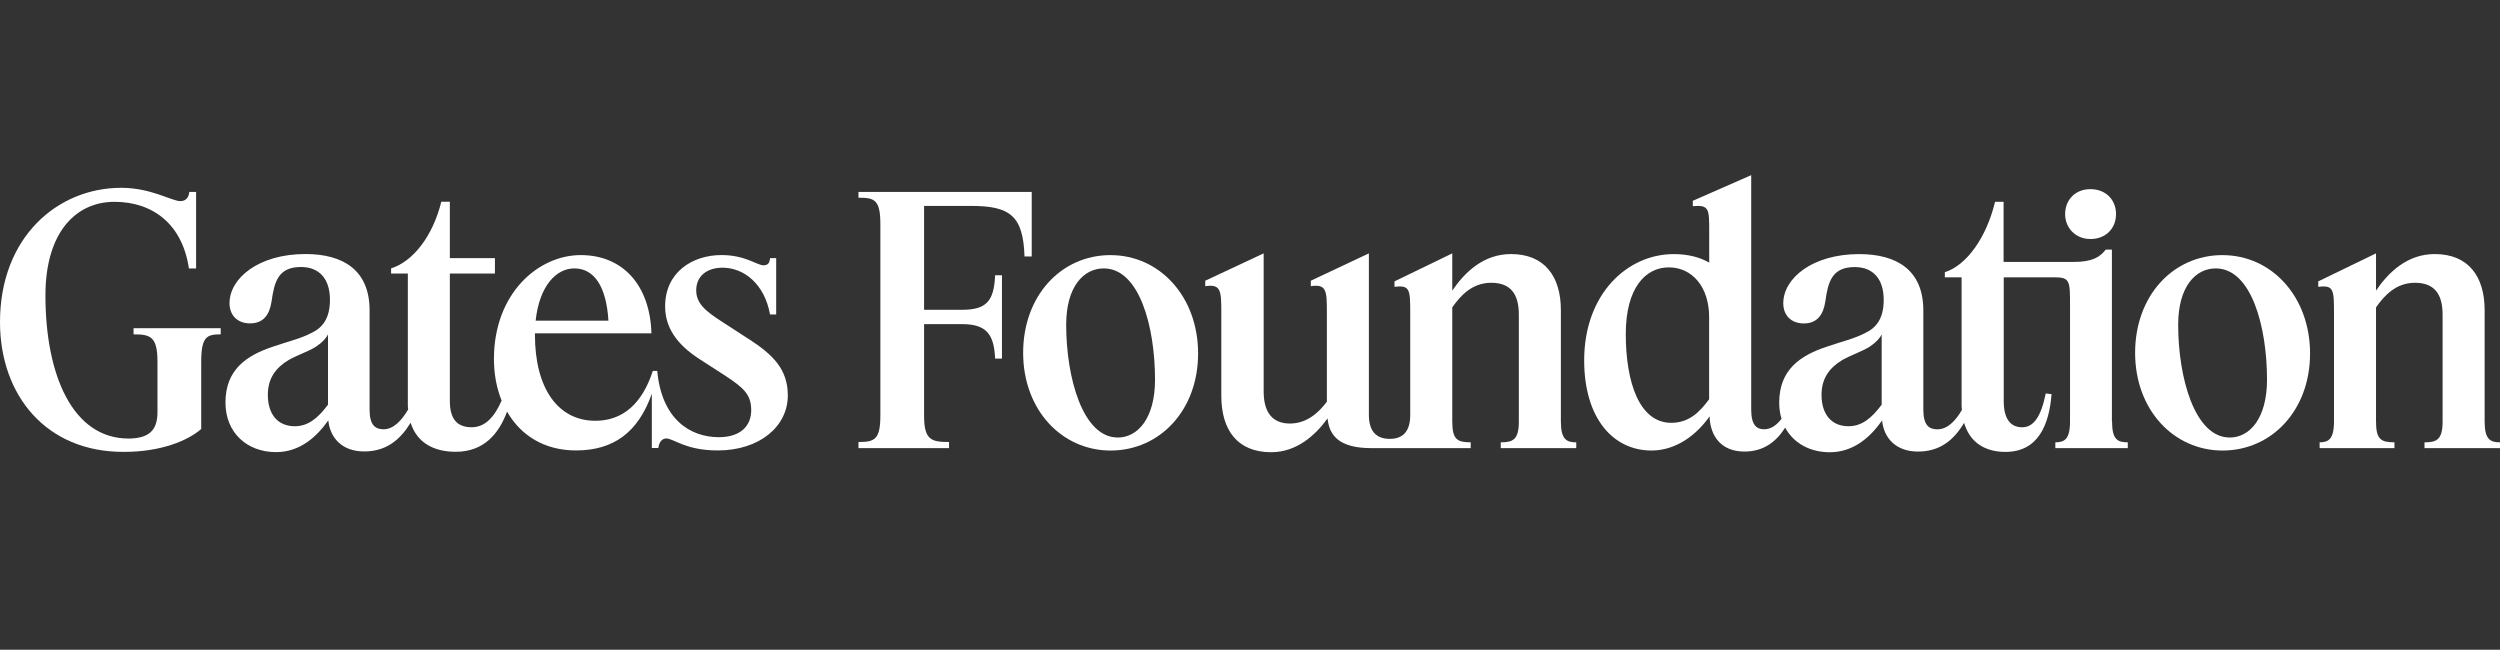 <svg width="177" height="46" viewBox="0 0 177 46" fill="none" xmlns="http://www.w3.org/2000/svg">
<rect x="0" y="0" width="177" height="46" fill="#333333" stroke="none"/>
<g clip-path="url(#clip0_2340_15034)">
<path d="M175.912 29.84V21.955C175.912 19.561 174.751 17.988 172.381 17.988C170.423 17.988 169.091 19.293 168.222 20.576V17.939L164.133 19.921V20.309C165.246 20.163 165.246 20.525 165.246 22.22V29.84C165.246 31.121 164.834 31.316 164.23 31.316V31.727H169.527V31.316C168.584 31.316 168.222 31.123 168.222 29.84V21.762C168.801 20.939 169.624 20.021 170.978 20.021C172.332 20.021 172.936 20.795 172.936 22.271V29.842C172.936 31.123 172.525 31.318 171.655 31.318V31.73H177.001V31.318C176.324 31.318 175.912 31.125 175.912 29.842V29.84Z" fill="white"/>
<path d="M157.359 18.061C153.852 18.061 151.166 20.939 151.166 24.979C151.166 29.019 153.898 31.898 157.359 31.898C160.819 31.898 163.552 29.068 163.552 25.028C163.552 20.988 160.819 18.063 157.359 18.063V18.061ZM157.868 30.977C155.376 30.977 154.215 26.72 154.215 22.994C154.215 20.286 155.449 19.003 156.876 19.003C159.392 19.003 160.505 23.114 160.505 26.888C160.505 29.596 159.295 30.977 157.868 30.977Z" fill="white"/>
<path d="M149.523 29.84V17.673H149.087C148.675 18.206 148.12 18.545 146.837 18.545H141.854V14.288H141.25C140.646 16.804 139.243 18.786 137.695 19.271V19.634H138.881V28.583C138.881 28.729 138.881 28.897 138.905 29.019C138.445 29.818 137.865 30.397 137.164 30.397C136.584 30.397 136.172 30.108 136.172 29.019V21.981C136.172 19.151 134.334 17.99 131.626 17.99C128.311 17.99 126.256 19.707 126.256 21.472C126.256 22.32 126.811 22.899 127.707 22.899C128.65 22.899 129.086 22.295 129.232 21.35C129.424 19.972 129.692 18.908 131.312 18.908C132.641 18.908 133.367 19.78 133.367 21.229C133.367 22.558 132.834 23.211 132.062 23.574C131.287 23.985 130.32 24.202 129.353 24.541C127.442 25.169 125.968 26.185 125.968 28.508C125.968 28.919 126.026 29.302 126.132 29.652C125.787 30.101 125.38 30.393 124.904 30.393C124.373 30.393 123.986 30.103 123.986 29.015V12.401L119.851 14.215V14.602C121.012 14.481 121.012 14.819 121.012 16.344V18.594C120.384 18.231 119.561 17.99 118.497 17.99C115.231 17.99 112.16 20.795 112.16 25.512C112.16 29.623 114.216 31.897 116.926 31.897C118.691 31.897 120.143 30.76 121.037 29.479C121.085 30.906 121.884 31.97 123.504 31.97C124.849 31.97 125.747 31.291 126.391 30.276C126.979 31.371 128.141 32.019 129.55 32.019C131.267 32.019 132.453 30.906 133.252 29.769C133.374 31.004 134.219 31.97 135.792 31.97C137.365 31.97 138.332 31.147 139.058 29.939C139.469 31.342 140.558 31.995 141.985 31.995C144.283 31.995 145.08 30.108 145.25 27.906L144.839 27.857C144.5 29.526 143.967 30.251 143.171 30.251C142.374 30.251 141.865 29.696 141.865 28.413V19.634H145.494C146.558 19.634 146.558 19.923 146.558 21.616V29.84C146.558 31.121 146.146 31.316 145.518 31.316V31.727H150.647V31.316C149.921 31.316 149.534 31.123 149.534 29.84H149.523ZM121.006 28.267C120.329 29.185 119.579 29.935 118.322 29.935C116.072 29.935 115.105 27.081 115.105 23.647C115.105 20.406 116.483 18.93 118.152 18.93C119.82 18.93 121.006 20.333 121.006 22.437V28.267ZM133.221 28.654C132.52 29.596 131.818 30.178 130.876 30.178C129.665 30.178 128.964 29.331 128.964 27.953C128.964 26.791 129.519 26.041 130.44 25.486C131.141 25.098 131.794 24.906 132.376 24.543C132.812 24.253 133.101 23.939 133.223 23.671V28.654H133.221Z" fill="white"/>
<path d="M148.001 16.923C149.089 16.923 149.815 16.173 149.815 15.158C149.815 14.142 149.089 13.392 148.001 13.392C146.912 13.392 146.211 14.166 146.211 15.158C146.211 16.149 146.961 16.923 148.001 16.923Z" fill="white"/>
<path d="M110.51 29.84V21.955C110.51 19.561 109.349 17.988 106.979 17.988C105.021 17.988 103.689 19.293 102.82 20.576V17.939L98.731 19.921V20.309C99.844 20.163 99.844 20.525 99.844 22.22V29.38C99.844 30.59 99.288 31.072 98.392 31.072C97.496 31.072 96.917 30.588 96.917 29.38V17.939L92.806 19.875V20.262C93.943 20.092 93.943 20.601 93.943 22.22V28.437C93.388 29.187 92.54 29.986 91.33 29.986C90.12 29.986 89.467 29.236 89.467 27.712V17.939L85.332 19.875V20.262C86.469 20.092 86.469 20.601 86.469 22.22V28.026C86.469 30.444 87.606 32.017 90 32.017C91.79 32.017 93.12 30.831 93.992 29.623C94.113 30.858 94.839 31.727 97.087 31.727H104.125V31.316C103.182 31.316 102.82 31.123 102.82 29.84V21.762C103.399 20.939 104.222 20.021 105.576 20.021C106.93 20.021 107.534 20.795 107.534 22.271V29.842C107.534 31.123 107.123 31.318 106.253 31.318V31.73H111.599V31.318C110.922 31.318 110.51 31.125 110.51 29.842V29.84Z" fill="white"/>
<path d="M78.632 18.061C75.125 18.061 72.439 20.939 72.439 24.979C72.439 29.019 75.172 31.898 78.632 31.898C82.093 31.898 84.825 29.068 84.825 25.028C84.825 20.988 82.093 18.063 78.632 18.063V18.061ZM79.139 30.977C76.648 30.977 75.486 26.72 75.486 22.994C75.486 20.286 76.721 19.003 78.148 19.003C80.663 19.003 81.776 23.114 81.776 26.888C81.776 29.596 80.566 30.977 79.139 30.977Z" fill="white"/>
<path d="M68.74 14.578C71.521 14.578 72.441 15.28 72.536 18.158H73.045V13.587H60.781V13.998C61.894 13.998 62.33 14.12 62.33 15.861V29.431C62.33 31.148 61.894 31.294 60.781 31.294V31.729H67.191V31.294C65.934 31.294 65.425 31.148 65.425 29.431V22.948H68.109C69.802 22.948 70.383 23.625 70.454 25.391H70.939V19.49H70.454C70.381 21.353 69.802 21.933 68.109 21.933H65.425V14.58H68.74V14.578Z" fill="white"/>
<path d="M53.018 24.01L51.155 22.8C49.993 22.05 49.292 21.519 49.292 20.549C49.292 19.58 50.018 18.952 51.155 18.952C52.655 18.952 54.131 20.089 54.518 22.266H54.954V18.275H54.518C54.494 18.614 54.372 18.784 54.058 18.784C53.597 18.784 52.777 18.058 51.082 18.058C49.002 18.058 47.091 19.293 47.091 21.687C47.091 23.211 47.938 24.395 49.509 25.413L51.347 26.599C52.677 27.47 53.186 27.953 53.186 29.041C53.186 30.13 52.46 30.953 50.887 30.953C48.88 30.953 46.847 29.696 46.533 26.26H46.219C45.469 28.581 44.09 29.791 42.154 29.791C39.517 29.791 37.873 27.517 37.873 23.696V23.598H46.121C46.024 20.213 44.115 18.06 41.115 18.06C38.114 18.06 34.971 20.768 34.971 25.413C34.971 26.472 35.156 27.475 35.515 28.362C34.973 29.605 34.294 30.249 33.397 30.249C32.382 30.249 31.849 29.694 31.849 28.386V19.364H35.041V18.275H31.849V14.284H31.245C30.641 16.726 29.238 18.516 27.689 19.001V19.364H28.875V28.579C28.875 28.725 28.875 28.869 28.899 28.99C28.415 29.813 27.835 30.393 27.158 30.393C26.578 30.393 26.167 30.103 26.167 29.015V21.977C26.167 19.147 24.328 17.985 21.62 17.985C18.306 17.985 16.25 19.702 16.25 21.468C16.25 22.315 16.806 22.895 17.702 22.895C18.644 22.895 19.08 22.291 19.226 21.346C19.419 19.968 19.686 18.903 21.306 18.903C22.636 18.903 23.361 19.775 23.361 21.224C23.361 22.554 22.828 23.207 22.056 23.57C21.282 23.981 20.315 24.198 19.348 24.536C17.436 25.165 15.963 26.18 15.963 28.503C15.963 30.632 17.487 32.01 19.543 32.01C21.26 32.01 22.445 30.897 23.244 29.76C23.366 30.995 24.211 31.962 25.784 31.962C27.357 31.962 28.324 31.139 29.074 29.93C29.51 31.333 30.694 31.986 32.267 31.986C34.247 31.986 35.311 30.727 35.9 29.143C36.849 30.8 38.508 31.891 40.781 31.891C43.442 31.891 45.183 30.61 46.15 27.875V31.72H46.61C46.635 31.431 46.803 31.043 47.166 31.043C47.699 31.043 48.52 31.891 50.819 31.891C53.77 31.891 55.777 30.198 55.777 27.997C55.777 26.11 54.688 25.094 53.02 24.005L53.018 24.01ZM40.659 19.003C42.086 19.003 42.933 20.308 43.077 22.704H37.924C38.19 20.213 39.4 19.003 40.657 19.003H40.659ZM23.22 28.654C22.518 29.596 21.817 30.178 20.875 30.178C19.664 30.178 18.963 29.331 18.963 27.953C18.963 26.791 19.518 26.041 20.439 25.486C21.14 25.098 21.793 24.906 22.375 24.543C22.811 24.253 23.1 23.939 23.222 23.671V28.654H23.22Z" fill="white"/>
<path d="M9.456 23.672C10.642 23.672 11.149 23.818 11.149 25.608V29.188C11.149 30.469 10.545 31.026 9.142 31.05C5.126 31.075 3.217 26.528 3.217 20.915C3.217 16.417 5.394 14.289 8.102 14.289C10.81 14.289 12.914 15.862 13.375 19.006H13.883V13.587H13.399C13.375 13.974 13.158 14.24 12.771 14.24C12.166 14.24 10.691 13.297 8.587 13.297C4.064 13.295 0 16.802 0 22.802C0 27.955 3.241 32.017 8.779 31.993C11.416 31.993 13.302 31.194 14.246 30.373V25.608C14.246 23.818 14.658 23.672 15.625 23.672V23.236H9.456V23.672Z" fill="white"/>
</g>
<defs>
<clipPath id="clip0_2340_15034">
<rect width="177" height="45.312" fill="white"/>
</clipPath>
</defs>
</svg>
